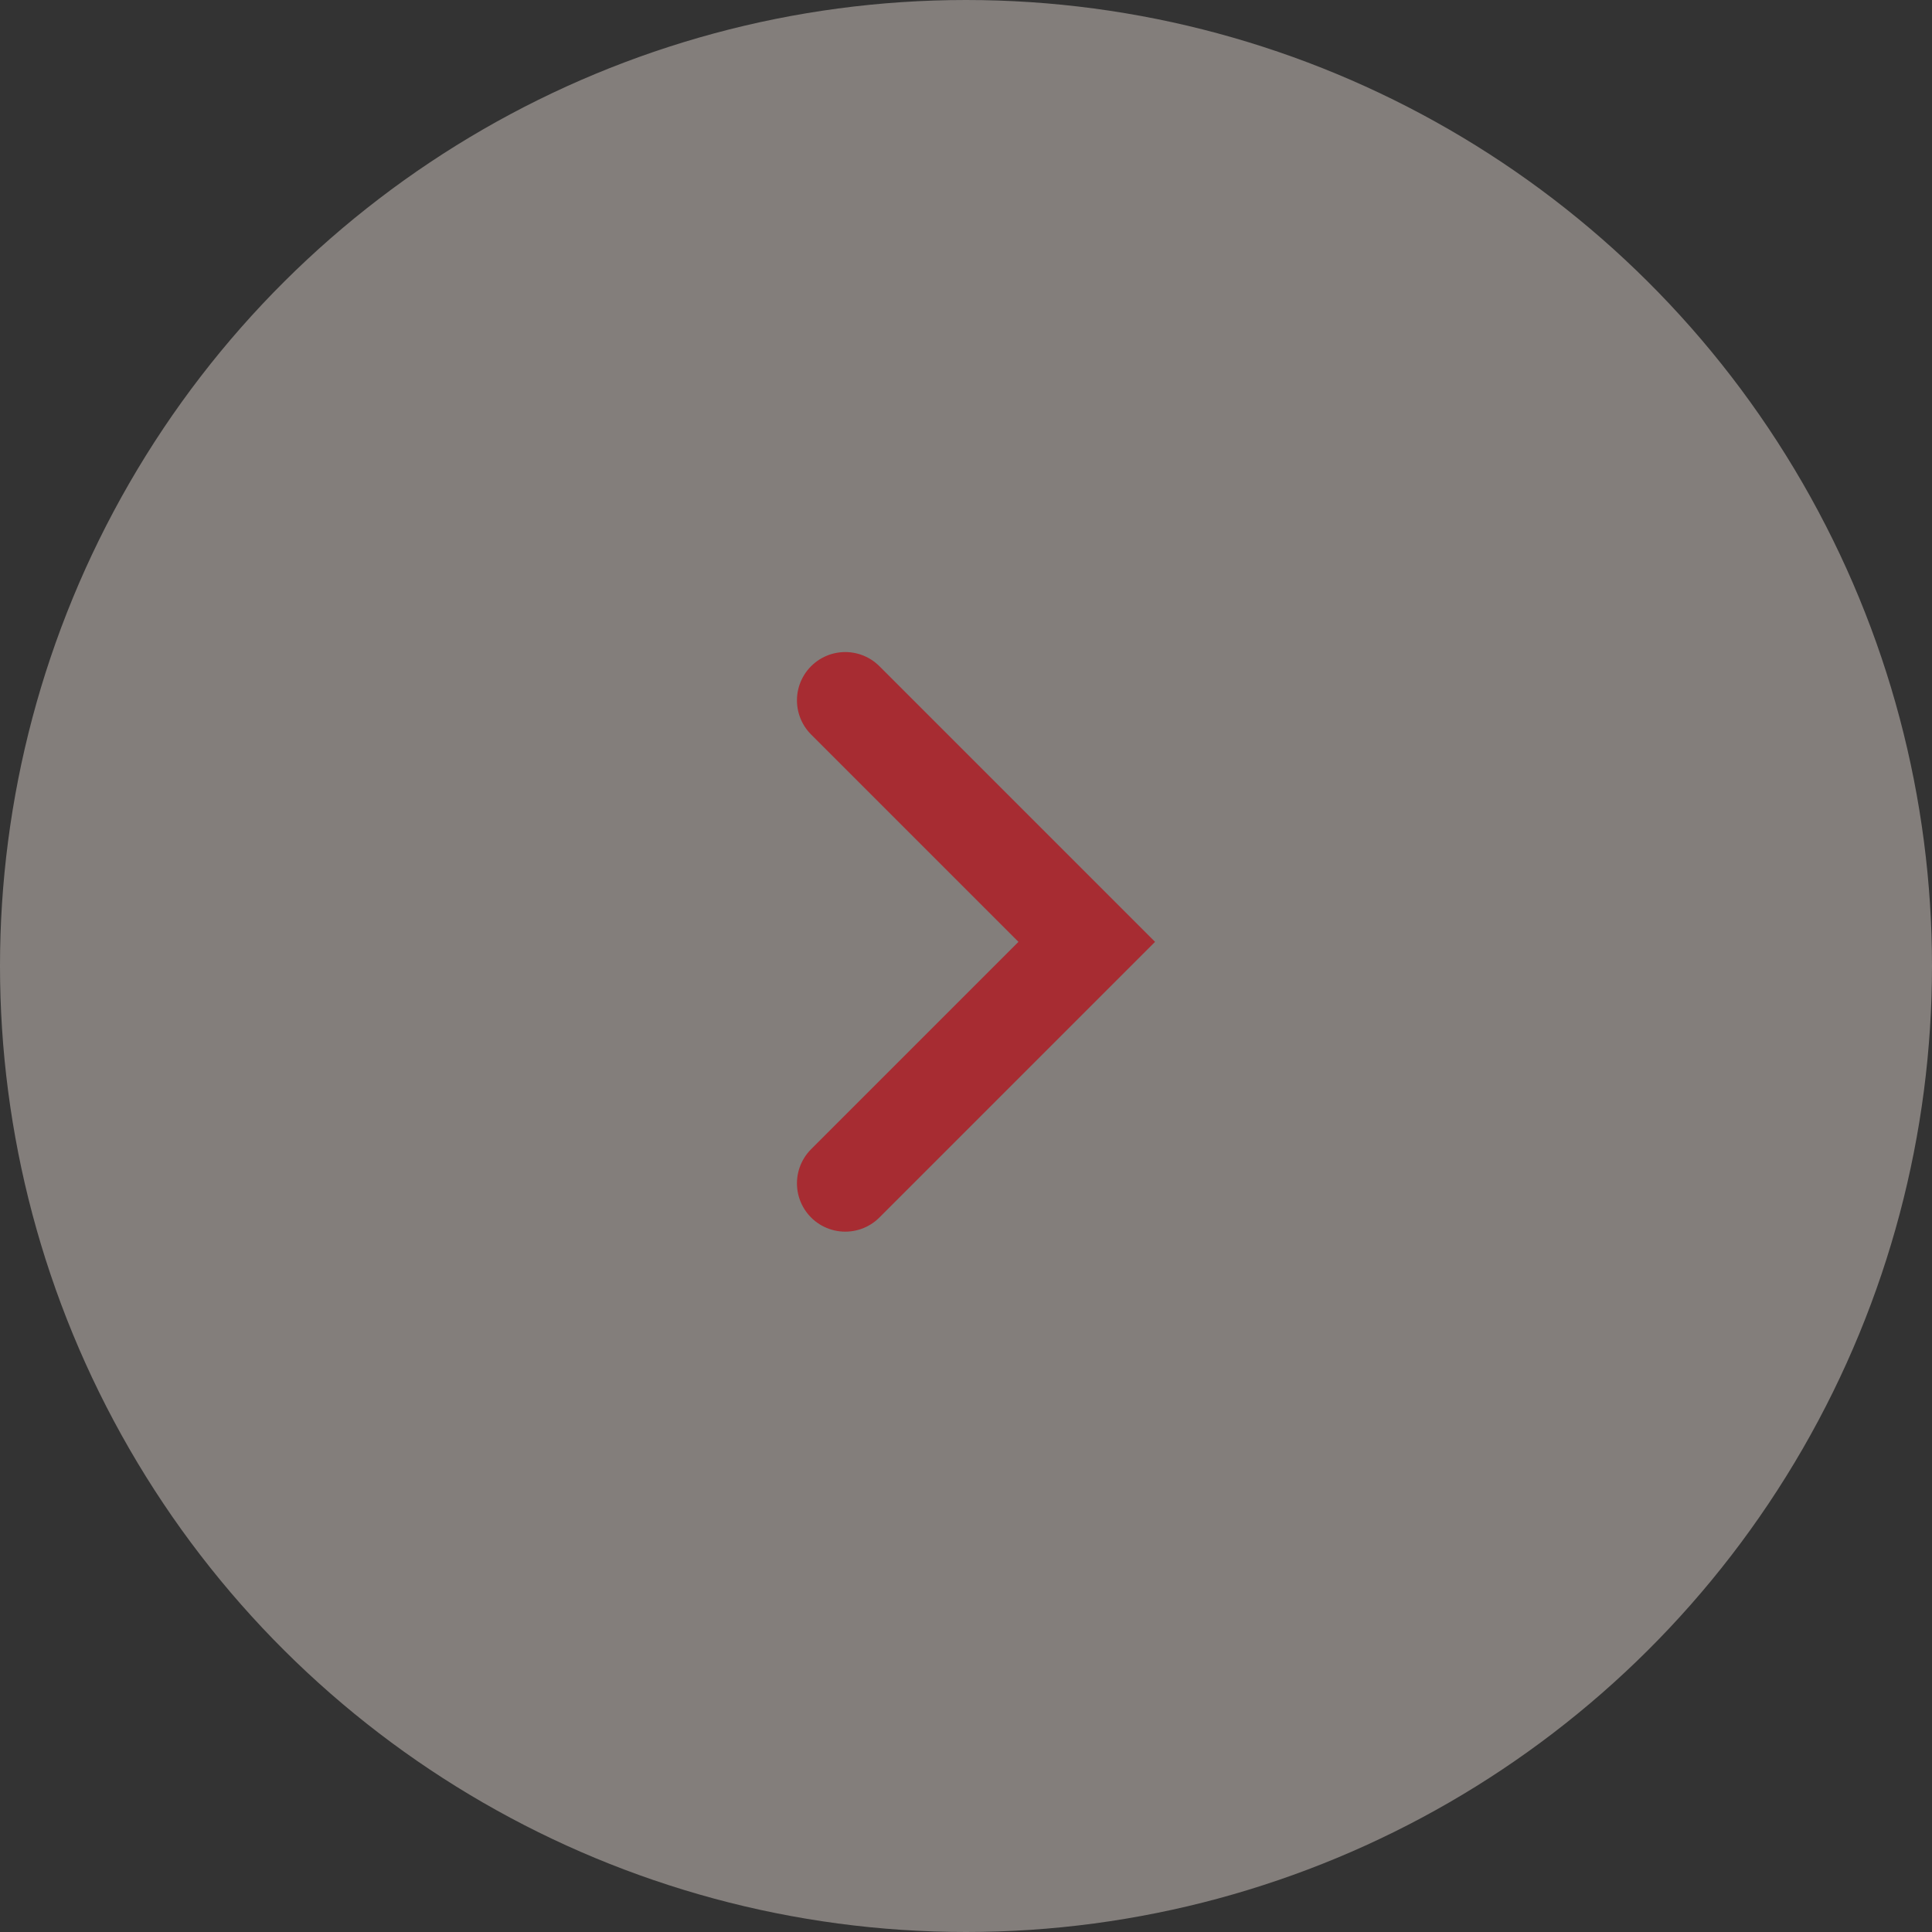<svg xmlns="http://www.w3.org/2000/svg" width="40" height="40" viewBox="0 0 40 40">
  <rect x="0" y="0" width="40" height="40" fill="#333333" stroke="none"/>
  <g id="グループ_16862" data-name="グループ 16862" transform="translate(40) rotate(90)">
    <circle id="楕円形_502" data-name="楕円形 502" cx="20" cy="20" r="20" fill="#faeee7" opacity="0.4"/>
    <path id="パス_136499" data-name="パス 136499" d="M10,5,5,0,0,5" transform="translate(14.5 17.5)" fill="none" stroke="#a72c32" stroke-linecap="round" stroke-width="2"/>
  </g>
</svg>
